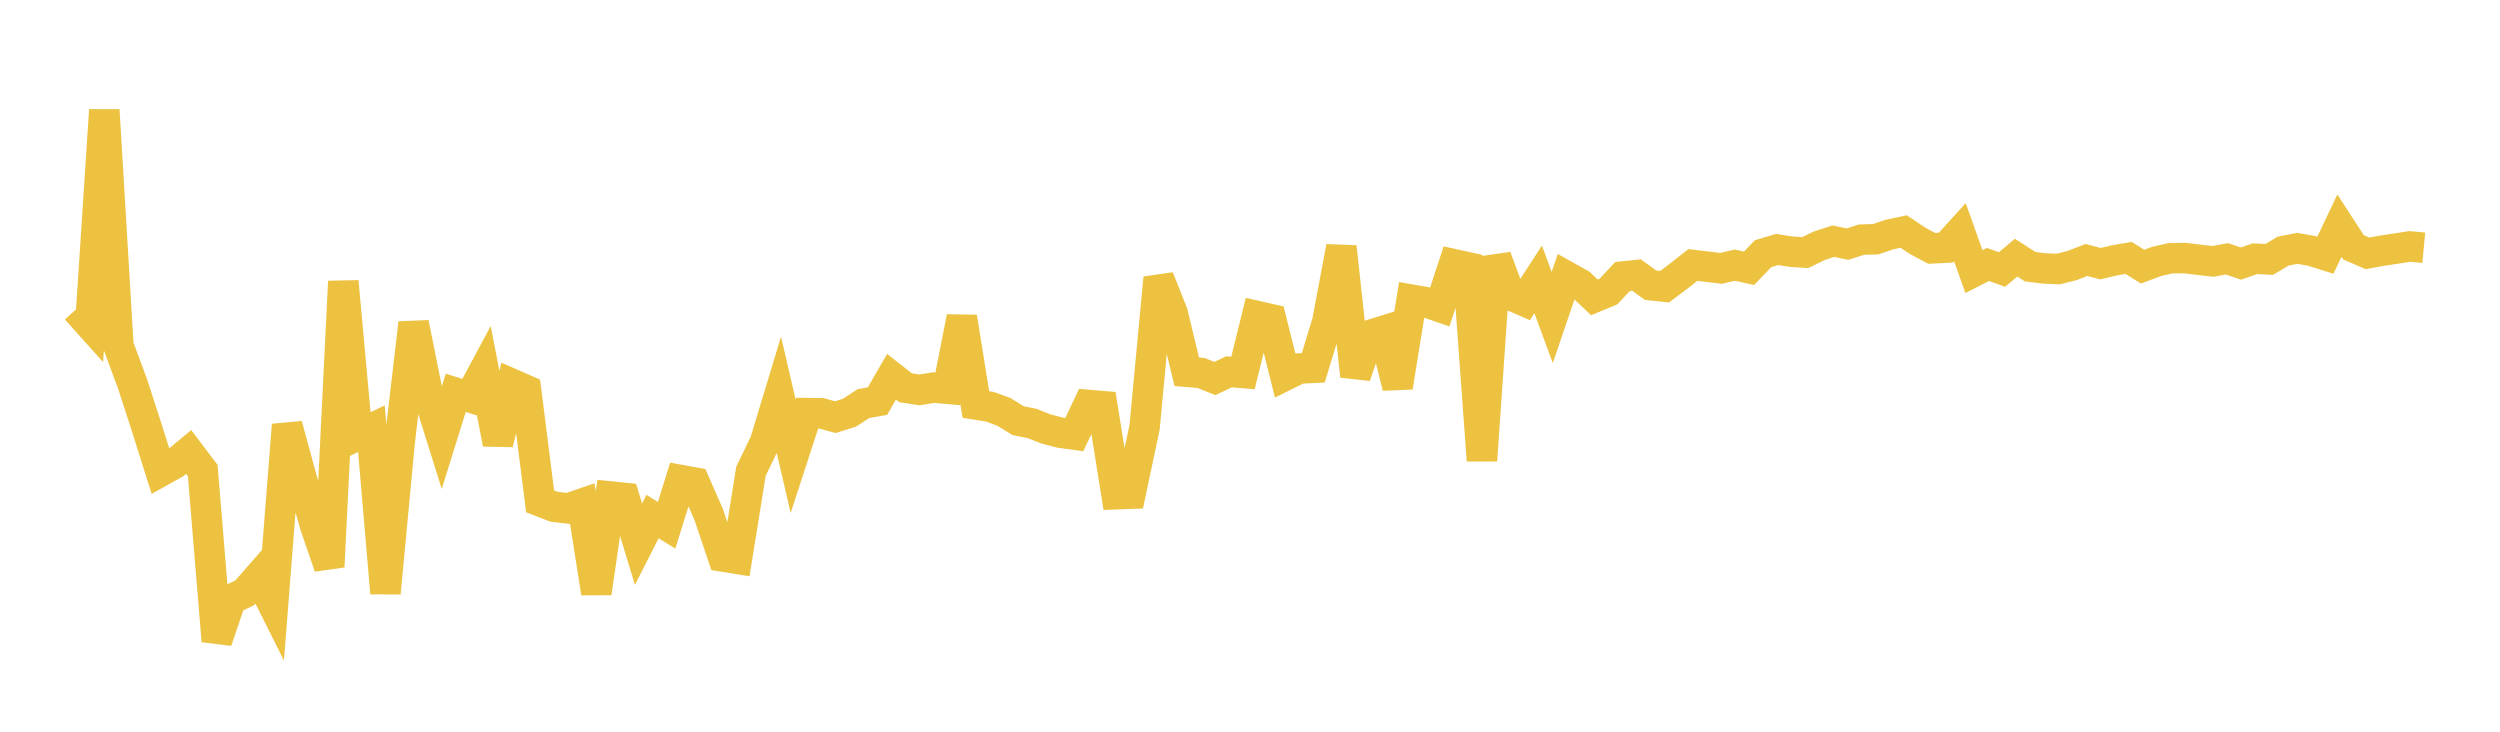 <svg width="164" height="48" xmlns="http://www.w3.org/2000/svg" xmlns:xlink="http://www.w3.org/1999/xlink"><path fill="none" stroke="rgb(237,194,64)" stroke-width="2" d="M5,20.287L5.922,21.316L6.844,7.221L7.766,22.679L8.689,25.164L9.611,28.007L10.533,30.928L11.455,30.414L12.377,29.65L13.299,30.867L14.222,42.05L15.144,39.332L16.066,38.876L16.988,37.821L17.91,39.664L18.832,27.876L19.754,31.265L20.677,34.495L21.599,37.177L22.521,18.465L23.443,28.565L24.365,28.122L25.287,38.906L26.21,29.085L27.132,21.192L28.054,25.784L28.976,28.724L29.898,25.768L30.82,26.058L31.743,24.337L32.665,29.108L33.587,25.186L34.509,25.589L35.431,32.889L36.353,33.245L37.275,33.352L38.198,33.035L39.12,38.903L40.042,32.569L40.964,32.664L41.886,35.701L42.808,33.886L43.731,34.459L44.653,31.491L45.575,31.66L46.497,33.769L47.419,36.507L48.341,36.657L49.263,30.915L50.186,29.002L51.108,25.955L52.03,29.928L52.952,27.101L53.874,27.112L54.796,27.365L55.719,27.077L56.641,26.476L57.563,26.311L58.485,24.715L59.407,25.437L60.329,25.577L61.251,25.425L62.174,25.506L63.096,20.805L64.018,26.536L64.94,26.684L65.862,27.022L66.784,27.592L67.707,27.781L68.629,28.144L69.551,28.384L70.473,28.512L71.395,26.563L72.317,26.643L73.24,32.421L74.162,32.388L75.084,28.035L76.006,18.229L76.928,20.549L77.85,24.387L78.772,24.464L79.695,24.83L80.617,24.391L81.539,24.467L82.461,20.732L83.383,20.941L84.305,24.633L85.228,24.174L86.15,24.129L87.072,21.108L87.994,16.193L88.916,24.669L89.838,21.988L90.76,21.701L91.683,25.396L92.605,19.659L93.527,19.818L94.449,20.138L95.371,17.333L96.293,17.535L97.216,30.205L98.138,16.871L99.06,19.347L99.982,19.749L100.904,18.328L101.826,20.827L102.749,18.119L103.671,18.634L104.593,19.507L105.515,19.125L106.437,18.142L107.359,18.044L108.281,18.71L109.204,18.805L110.126,18.111L111.048,17.384L111.97,17.493L112.892,17.604L113.814,17.394L114.737,17.599L115.659,16.642L116.581,16.367L117.503,16.512L118.425,16.569L119.347,16.12L120.269,15.82L121.192,16.015L122.114,15.719L123.036,15.694L123.958,15.384L124.88,15.187L125.802,15.802L126.725,16.293L127.647,16.246L128.569,15.232L129.491,17.816L130.413,17.349L131.335,17.679L132.257,16.903L133.18,17.495L134.102,17.61L135.024,17.649L135.946,17.415L136.868,17.053L137.79,17.297L138.713,17.079L139.635,16.918L140.557,17.493L141.479,17.147L142.401,16.938L143.323,16.93L144.246,17.042L145.168,17.147L146.09,16.98L147.012,17.29L147.934,16.97L148.856,17.02L149.778,16.473L150.701,16.291L151.623,16.455L152.545,16.743L153.467,14.803L154.389,16.223L155.311,16.621L156.234,16.449L157.156,16.311L158.078,16.167L159,16.252"></path></svg>